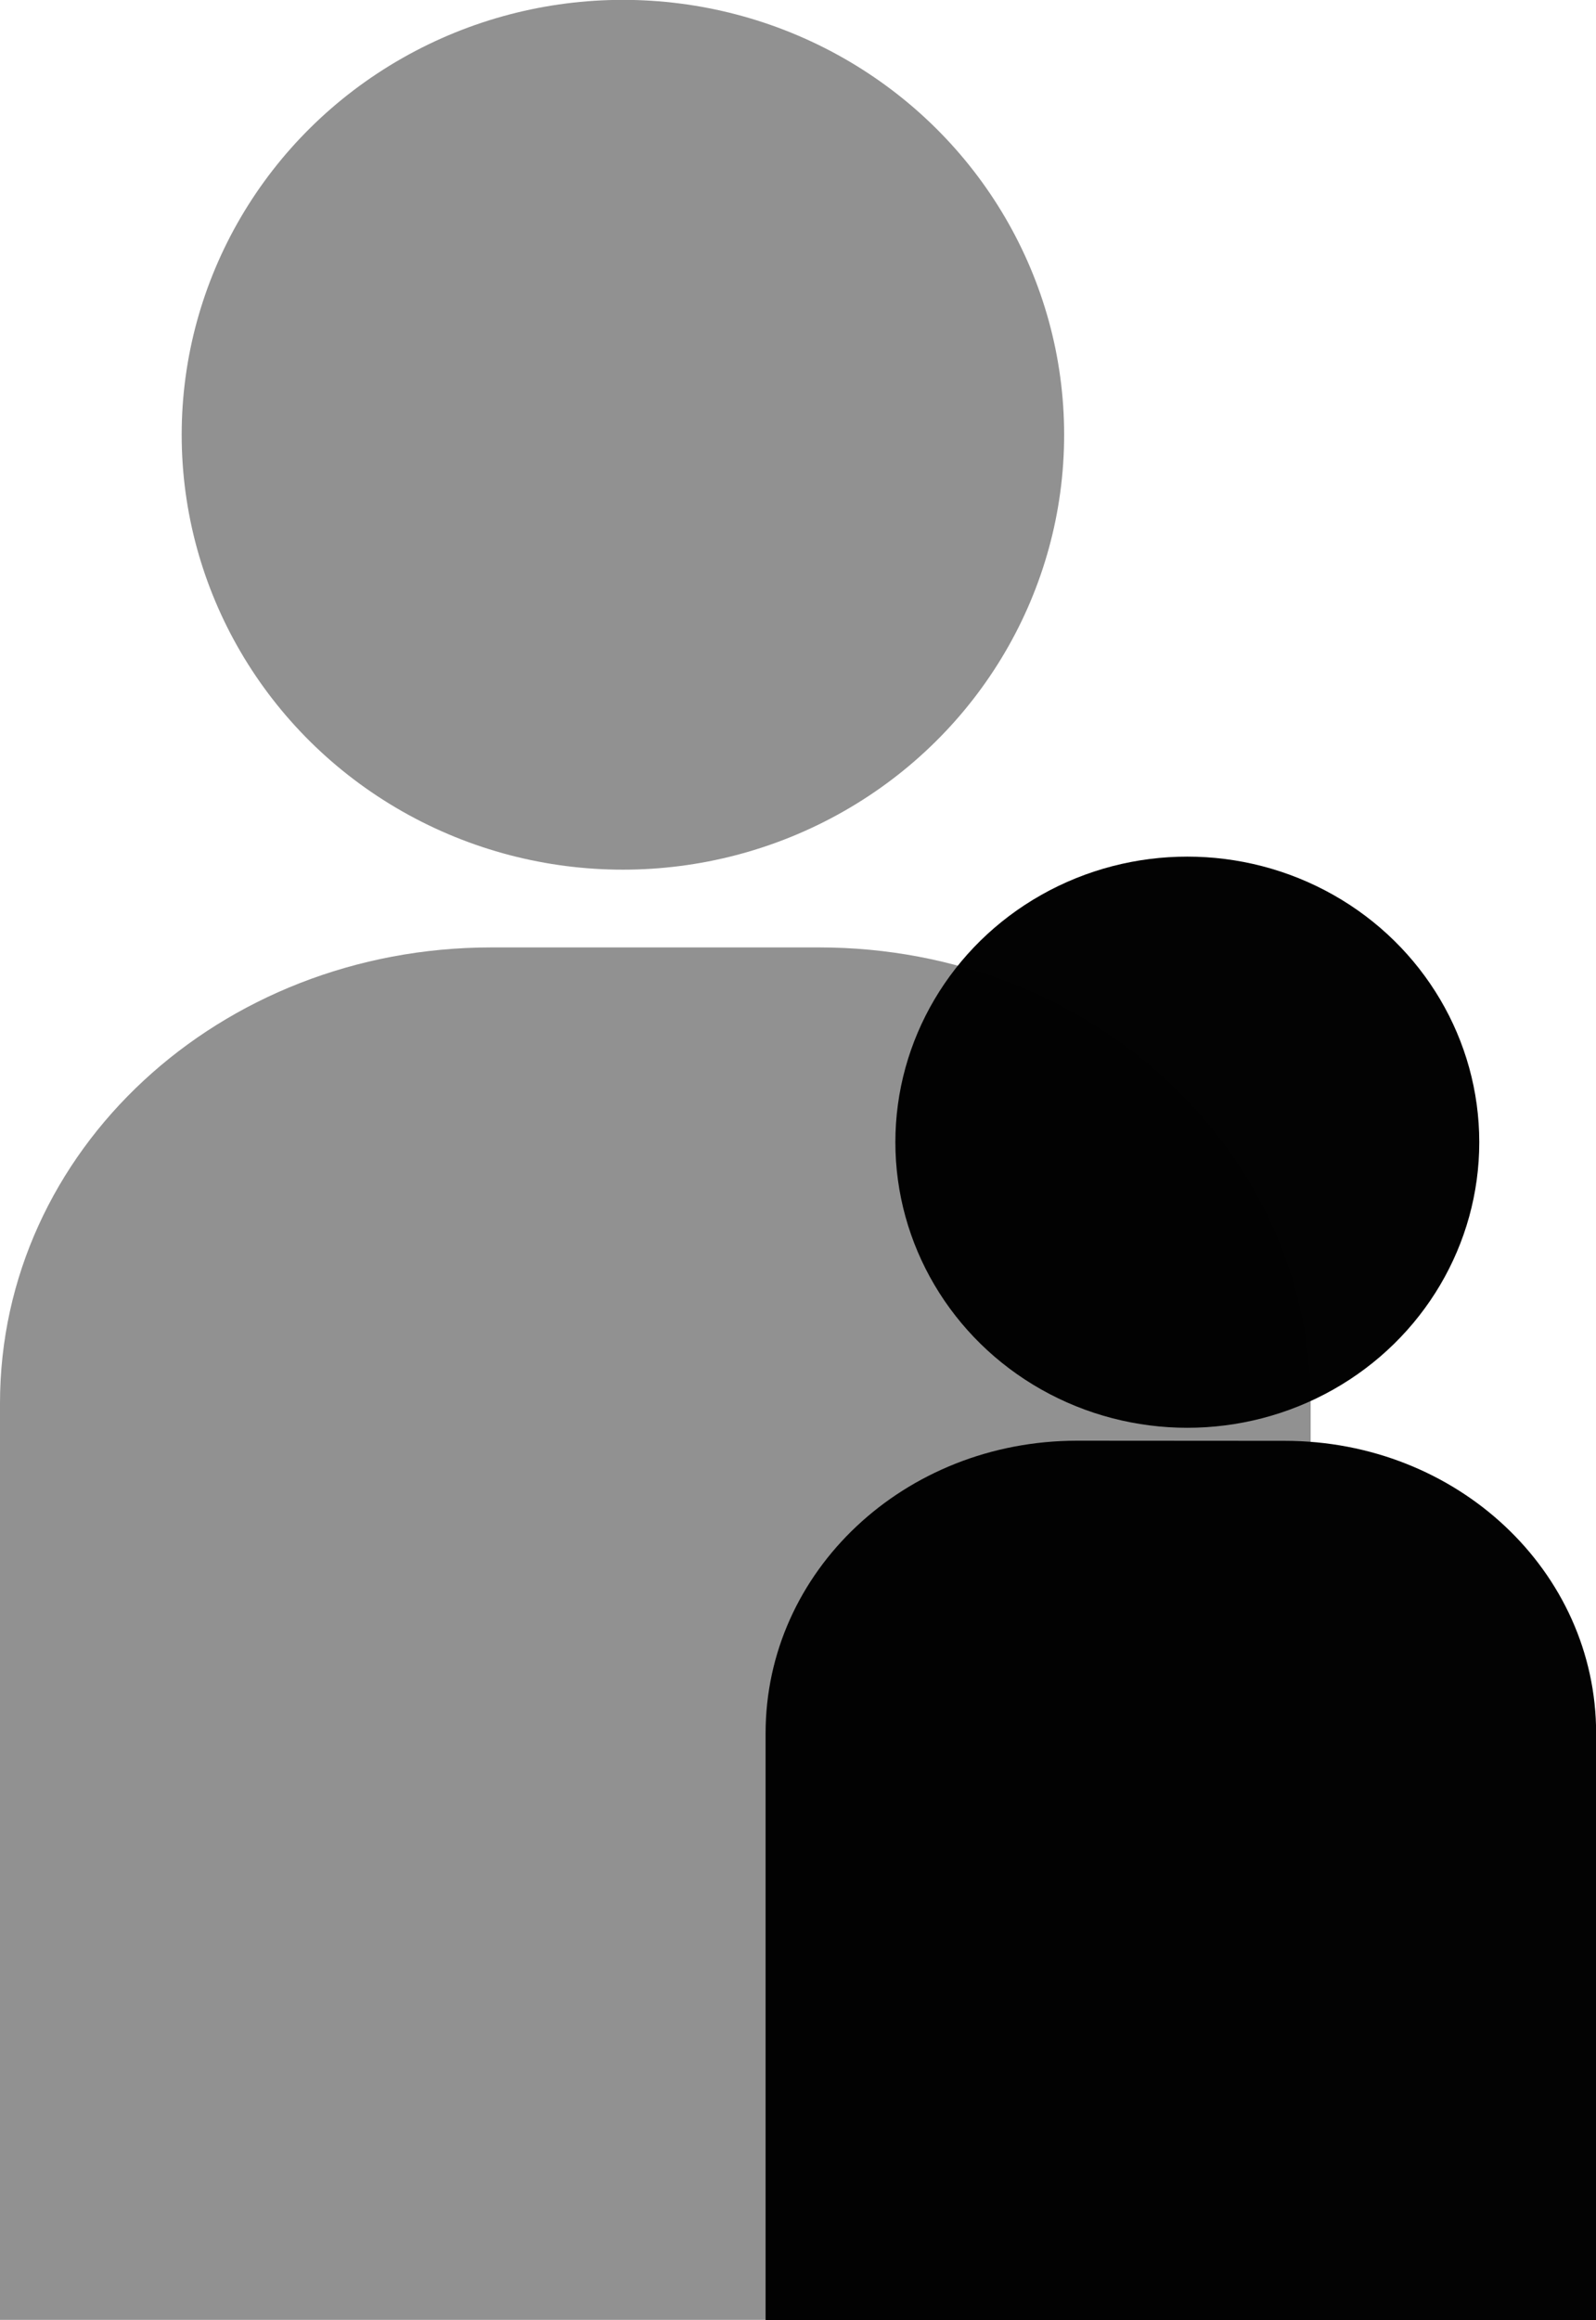 <?xml version="1.0" encoding="UTF-8" standalone="no"?>
<!-- Created with Inkscape (http://www.inkscape.org/) -->

<svg
   xmlns:dc="http://purl.org/dc/elements/1.1/"
   xmlns:cc="http://creativecommons.org/ns#"
   xmlns:rdf="http://www.w3.org/1999/02/22-rdf-syntax-ns#"
   xmlns:svg="http://www.w3.org/2000/svg"
   xmlns="http://www.w3.org/2000/svg"
   xmlns:sodipodi="http://sodipodi.sourceforge.net/DTD/sodipodi-0.dtd"
   xmlns:inkscape="http://www.inkscape.org/namespaces/inkscape"
   width="11.622mm"
   height="16.89mm"
   viewBox="0 0 11.622 16.89"
   version="1.1"
   id="svg993"
   inkscape:version="0.92.2 5c3e80d, 2017-08-06"
   sodipodi:docname="age.svg"
   inkscape:export-filename="/run/media/sek/ixsystems/sxe/petition/paid/doc/age-vector.png"
   inkscape:export-xdpi="600"
   inkscape:export-ydpi="600">
  <defs
     id="defs987" />
  <sodipodi:namedview
     id="base"
     pagecolor="#ffffff"
     bordercolor="#666666"
     borderopacity="1.0"
     inkscape:pageopacity="0.0"
     inkscape:pageshadow="2"
     inkscape:zoom="15.839192"
     inkscape:cx="35.131874"
     inkscape:cy="28.527657"
     inkscape:document-units="mm"
     inkscape:current-layer="layer1"
     showgrid="false"
     fit-margin-top="0"
     fit-margin-left="0"
     fit-margin-right="0"
     fit-margin-bottom="0"
     inkscape:window-width="1920"
     inkscape:window-height="1025"
     inkscape:window-x="-2"
     inkscape:window-y="32"
     inkscape:window-maximized="1" />
  <g
     inkscape:label="Layer 1"
     inkscape:groupmode="layer"
     id="layer1"
     transform="translate(-41.672,-34.307)">
    <ellipse
       style="opacity:1;fill:#909090;fill-opacity:0.985;stroke:none;stroke-width:0.265;stroke-opacity:1"
       id="path1549"
       cx="46.208"
       cy="37.472"
       rx="3.213"
       ry="3.166" />
    <path
       id="path1558"
       d="m 45.251,41.204 c -1.983,0 -3.579,1.48 -3.579,3.318 v 1.305 2.05 3.318 h 3.579 2.386 3.579 v -3.318 -2.05 -1.305 c 0,-1.838 -1.596,-3.318 -3.579,-3.318 z"
       style="opacity:1;fill:#909090;fill-opacity:0.985;stroke:none;stroke-width:0.418;stroke-opacity:1"
       inkscape:connector-curvature="0" />
    <ellipse
       style="opacity:1;fill:#000000;fill-opacity:0.985;stroke:none;stroke-width:0.265;stroke-opacity:1"
       id="path1551"
       cx="50.318"
       cy="42.622"
       rx="2.126"
       ry="2.079" />
    <path
       style="opacity:1;fill:#000000;fill-opacity:0.985;stroke:none;stroke-width:0.266;stroke-opacity:1"
       d="m 49.515,44.795 c -1.256,0 -2.268,0.95 -2.268,2.13 v 0.838 1.316 2.13 h 2.268 1.512 2.268 V 49.08 47.763 46.926 c 0,-1.18 -1.011,-2.13 -2.268,-2.13 z"
       id="rect1553"
       inkscape:connector-curvature="0" />
  </g>
</svg>
